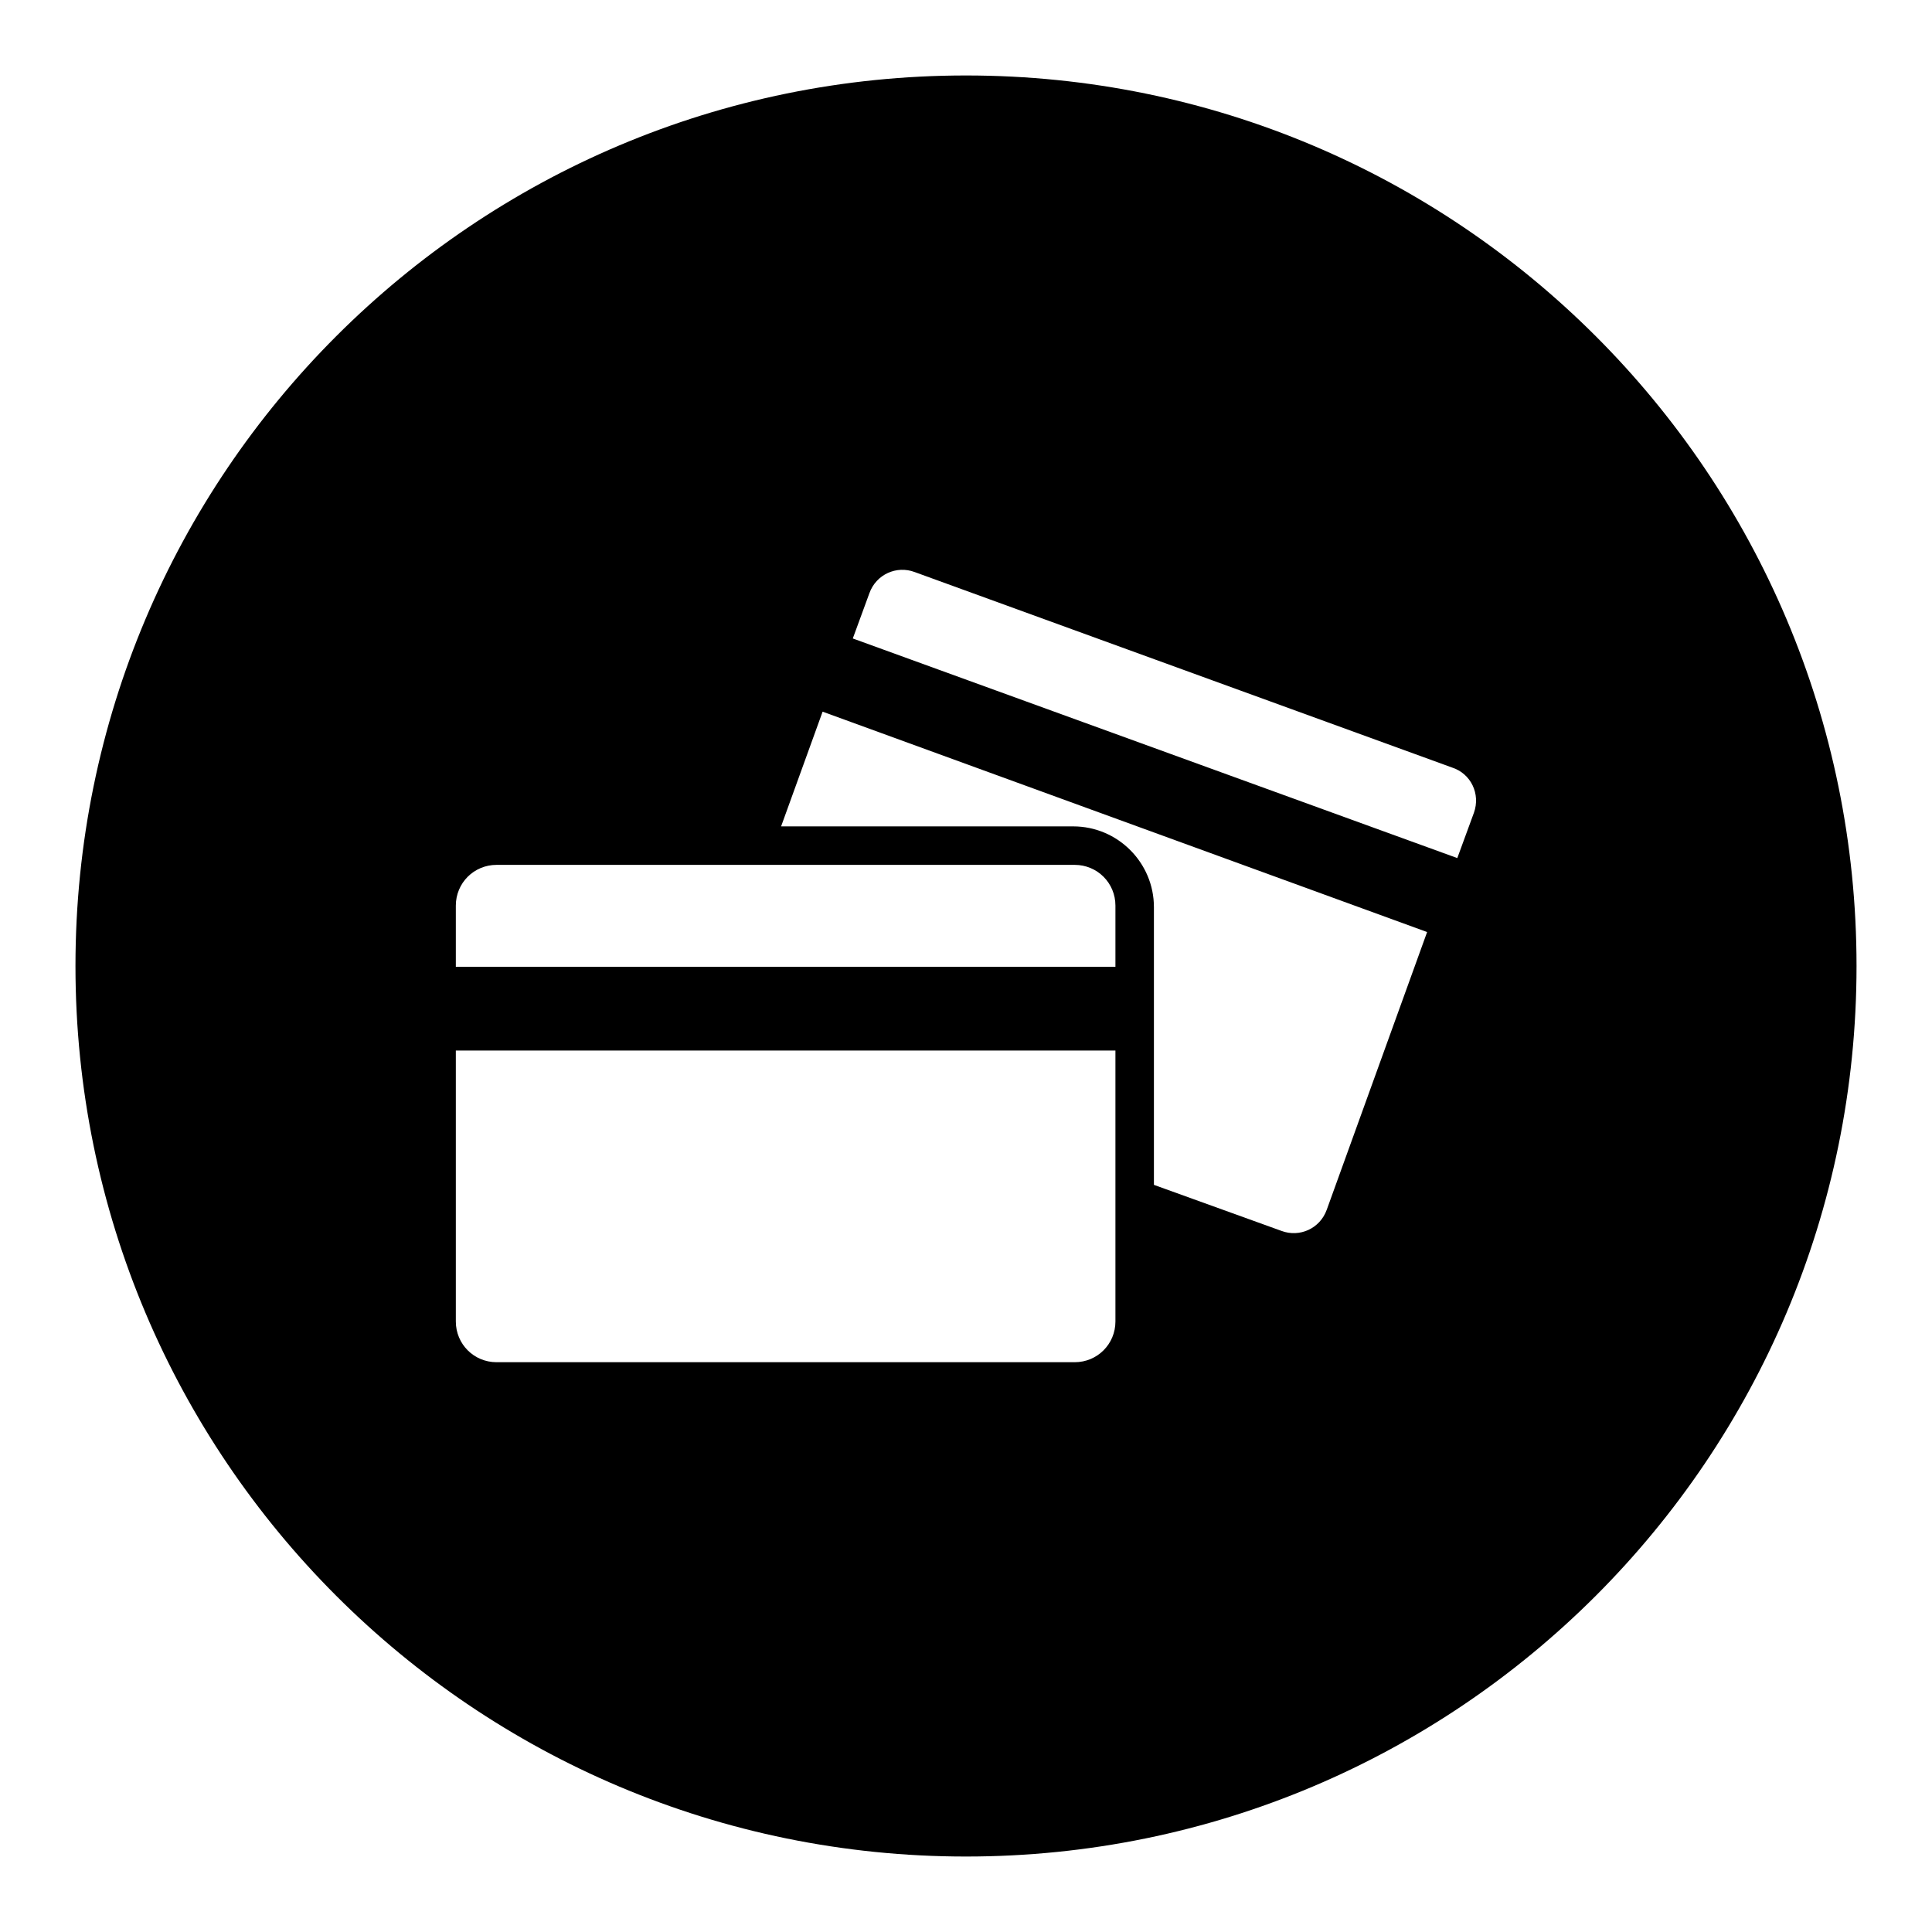 <?xml version="1.0" encoding="utf-8"?>
<!-- Svg Vector Icons : http://www.onlinewebfonts.com/icon -->
<!DOCTYPE svg PUBLIC "-//W3C//DTD SVG 1.1//EN" "http://www.w3.org/Graphics/SVG/1.1/DTD/svg11.dtd">
<svg version="1.1" xmlns="http://www.w3.org/2000/svg" xmlns:xlink="http://www.w3.org/1999/xlink" x="0px" y="0px" viewBox="0 0 256 256" enable-background="new 0 0 256 256" xml:space="preserve">
<g><g><path fill="#000000" d="M128,10C62.8,10,10,62.8,10,128c0,65.2,52.8,118,118,118c65.2,0,118-52.8,118-118C246,62.8,193.2,10,128,10z M147.8,128.1H60.4v11.1h87.4v35.9c0,3-2.4,5.4-5.4,5.4H65.8c-3,0-5.4-2.4-5.4-5.4v-55.1c0-3,2.4-5.4,5.4-5.4h76.6c3,0,5.4,2.4,5.4,5.4V128.1L147.8,128.1z M175.8,160.3c-0.9,2.5-3.6,3.7-6,2.8l-16.9-6.1v-36.8c0-5.9-4.8-10.7-10.7-10.7h-38.7l5.5-15.2l80.1,29.2L175.8,160.3z M195.3,107.7l-2.2,6L113,84.6l2.2-6c0.9-2.5,3.6-3.7,6-2.8l71.2,25.9C194.9,102.5,196.2,105.2,195.3,107.7z"/></g></g>
</svg>